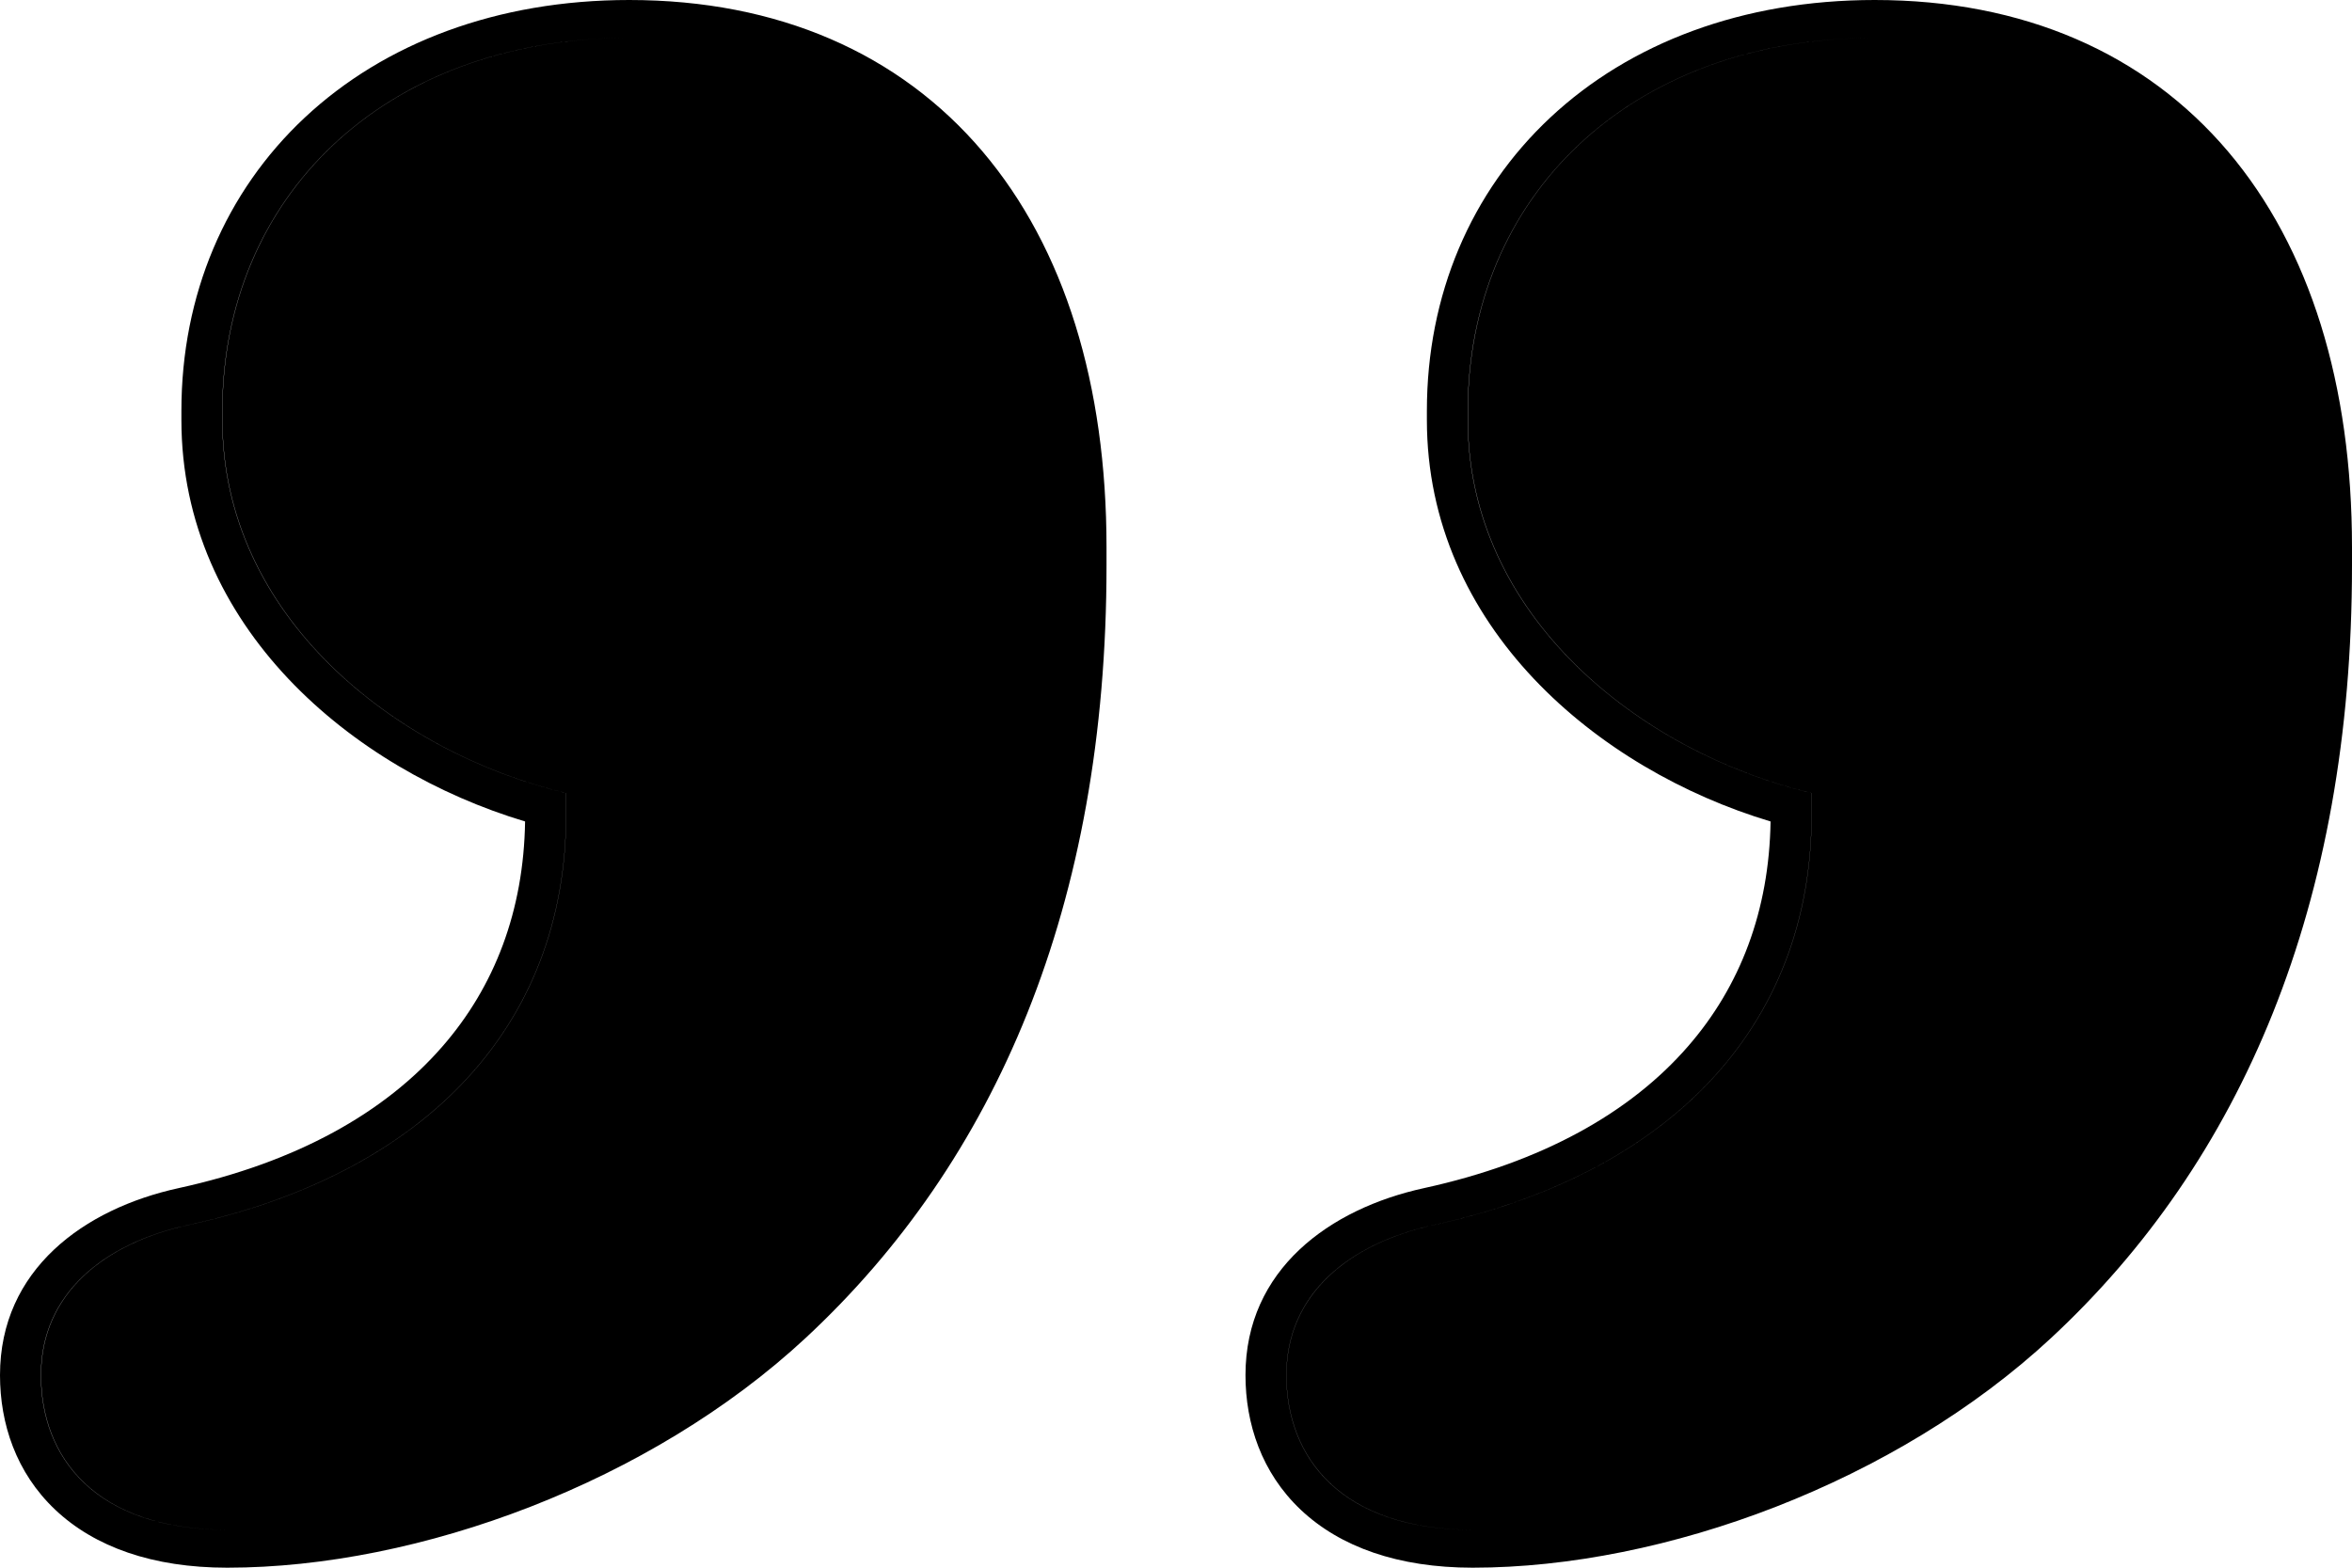 <svg width="24" height="16" viewBox="0 0 24 16" fill="none" xmlns="http://www.w3.org/2000/svg">
<path fill-rule="evenodd" clip-rule="evenodd" d="M-3.6429e-06 14.035C-3.68614e-06 14.53 0.164 15.03 0.563 15.408C0.966 15.789 1.559 16 2.318 16C4.283 16 6.64 15.122 8.217 13.659C10.161 11.854 11.291 9.242 11.291 5.772L11.291 5.586C11.291 3.928 10.864 2.534 10.026 1.546C9.178 0.546 7.94 -4.50353e-07 6.421 -5.83113e-07C5.07 -7.01274e-07 3.921 0.441 3.11 1.2C2.3 1.958 1.851 3.01 1.851 4.193L1.851 4.286C1.851 6.394 3.59 7.854 5.358 8.384C5.344 9.296 5.047 10.07 4.514 10.681C3.927 11.356 3.027 11.863 1.823 12.126C0.86 12.336 -3.54857e-06 12.956 -3.6429e-06 14.035ZM2.268 4.286C2.268 6.282 4.019 7.675 5.771 8.093C5.871 10.321 4.47 11.946 1.918 12.503C1.067 12.689 0.417 13.199 0.417 14.035C0.417 14.87 0.967 15.613 2.318 15.613C2.329 15.613 2.341 15.613 2.352 15.613C2.341 15.613 2.33 15.613 2.32 15.613C0.969 15.613 0.419 14.87 0.419 14.035C0.419 13.199 1.069 12.689 1.92 12.503C4.471 11.946 5.872 10.321 5.772 8.093C4.021 7.675 2.27 6.282 2.27 4.286L2.27 4.193C2.27 2.022 3.905 0.403 6.385 0.387C3.904 0.402 2.268 2.022 2.268 4.193L2.268 4.286ZM12.709 14.035C12.709 14.53 12.873 15.03 13.272 15.408C13.675 15.789 14.268 16 15.027 16C16.992 16 19.349 15.122 20.926 13.659C22.87 11.854 24 9.242 24 5.772L24 5.586C24 3.928 23.573 2.534 22.735 1.546C21.887 0.546 20.649 6.60691e-07 19.13 5.27922e-07C17.779 4.09773e-07 16.63 0.441 15.819 1.2C15.009 1.958 14.56 3.01 14.56 4.193L14.56 4.286C14.56 6.394 16.299 7.854 18.067 8.384C18.053 9.296 17.756 10.07 17.223 10.681C16.636 11.356 15.736 11.863 14.531 12.126C13.569 12.336 12.709 12.956 12.709 14.035ZM14.977 4.286C14.977 6.282 16.728 7.675 18.48 8.093C18.58 10.321 17.179 11.946 14.627 12.503C13.776 12.689 13.126 13.199 13.126 14.035C13.126 14.87 13.676 15.613 15.027 15.613C15.038 15.613 15.049 15.613 15.061 15.613C15.05 15.613 15.039 15.613 15.029 15.613C13.678 15.613 13.127 14.87 13.127 14.035C13.127 13.199 13.778 12.689 14.628 12.503C17.18 11.946 18.581 10.321 18.481 8.093C16.73 7.675 14.979 6.282 14.979 4.286L14.979 4.193C14.979 2.022 16.613 0.403 19.094 0.387C16.613 0.402 14.977 2.022 14.977 4.193L14.977 4.286Z" fill="black"/>
</svg>
